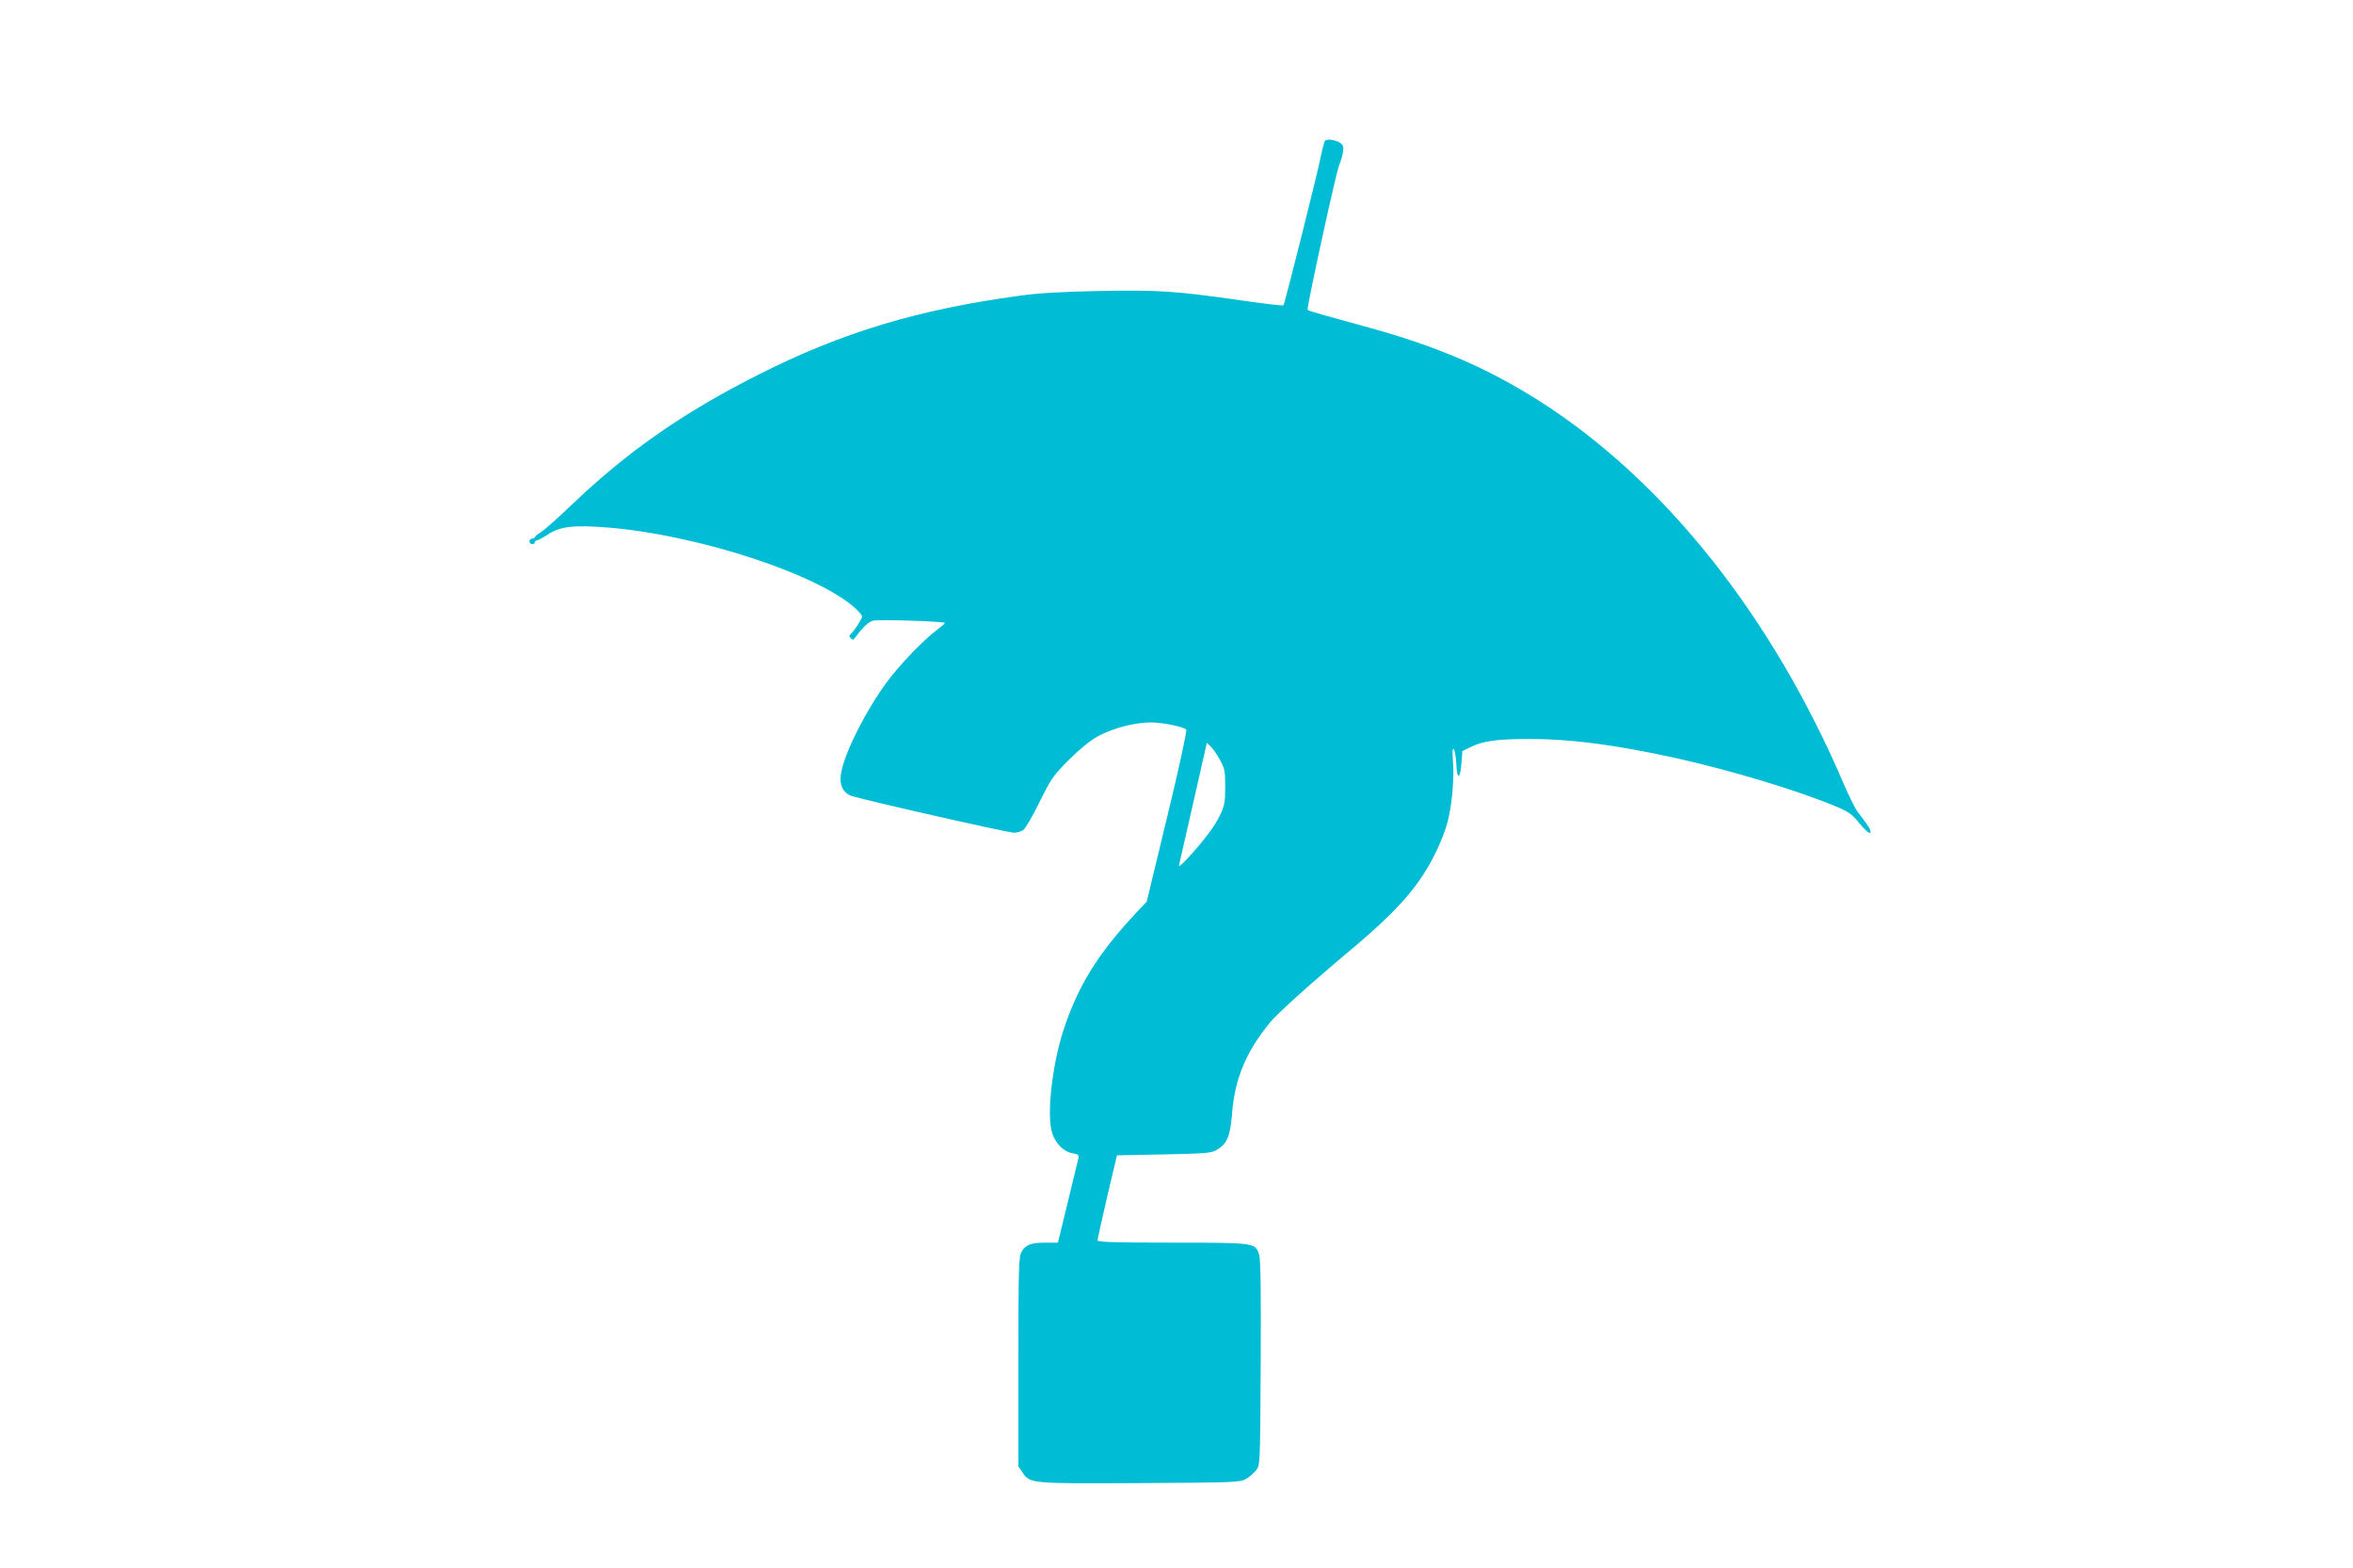 <?xml version="1.0" standalone="no"?>
<!DOCTYPE svg PUBLIC "-//W3C//DTD SVG 20010904//EN"
 "http://www.w3.org/TR/2001/REC-SVG-20010904/DTD/svg10.dtd">
<svg version="1.0" xmlns="http://www.w3.org/2000/svg"
 width="1280pt" height="853pt" viewBox="0 0 1280 853"
 preserveAspectRatio="xMidYMid meet">
<g transform="translate(0,853) scale(0.1,-0.1)"
fill="#00bcd4" stroke="none">
<path d="M7207 7763 c-5 -10 -18 -61 -23 -88 -7 -48 -196 -801 -202 -806 -4
-3 -108 9 -232 27 -351 51 -448 57 -768 51 -207 -4 -329 -11 -437 -26 -552
-75 -966 -200 -1415 -427 -413 -208 -716 -419 -1022 -712 -75 -71 -149 -138
-167 -148 -17 -10 -31 -22 -31 -26 0 -4 -7 -8 -15 -8 -8 0 -15 -7 -15 -15 0
-8 7 -15 15 -15 8 0 15 5 15 10 0 6 5 10 10 10 6 0 34 15 63 34 66 43 140 51
326 36 490 -40 1149 -256 1348 -443 18 -17 33 -35 33 -41 0 -12 -50 -88 -65
-98 -6 -5 -5 -12 2 -19 7 -7 14 -11 16 -8 57 74 81 97 109 103 37 7 388 -4
388 -13 0 -3 -21 -21 -46 -40 -72 -54 -206 -194 -270 -282 -113 -154 -222
-368 -247 -486 -14 -64 5 -113 50 -131 44 -18 856 -202 889 -202 16 0 39 7 51
15 11 8 51 76 88 152 63 127 75 145 159 229 58 58 115 104 157 128 81 44 200
76 288 76 66 0 178 -23 194 -39 5 -5 -41 -217 -103 -472 l-112 -464 -52 -55
c-210 -223 -319 -397 -400 -641 -59 -178 -91 -444 -66 -549 15 -64 62 -114
115 -124 32 -6 36 -10 31 -29 -3 -12 -29 -120 -58 -239 l-53 -218 -67 0 c-79
0 -109 -11 -131 -50 -15 -25 -17 -84 -17 -598 l0 -569 23 -34 c40 -60 43 -60
641 -57 520 3 542 4 575 23 19 11 43 33 55 48 21 28 21 37 24 580 2 378 0 564
-8 589 -20 68 -19 68 -475 68 -317 0 -405 3 -405 13 1 6 24 113 53 237 l53
225 255 5 c232 5 257 7 289 25 55 33 72 73 82 194 14 190 76 340 207 499 43
52 229 219 431 388 274 229 389 363 479 555 22 46 46 111 55 144 24 93 38 242
30 330 -4 56 -3 77 4 70 6 -5 12 -41 14 -80 4 -88 21 -87 28 2 l5 67 45 22
c65 33 146 44 321 44 227 0 468 -32 800 -105 300 -67 661 -176 861 -260 77
-32 93 -44 135 -96 28 -34 51 -55 57 -49 8 8 -10 39 -66 110 -15 19 -50 89
-78 155 -391 915 -977 1652 -1658 2085 -281 178 -550 294 -922 397 -91 25
-203 56 -249 69 -46 13 -86 25 -88 28 -7 6 157 757 172 788 7 15 16 45 20 67
5 33 3 41 -17 55 -23 16 -74 22 -81 9z m-571 -3366 c26 -47 29 -61 29 -147 0
-83 -4 -103 -28 -154 -27 -59 -93 -146 -182 -241 -25 -27 -45 -43 -42 -35 2 8
37 162 78 342 l74 327 21 -20 c12 -11 34 -43 50 -72z"/>
</g>
</svg>
